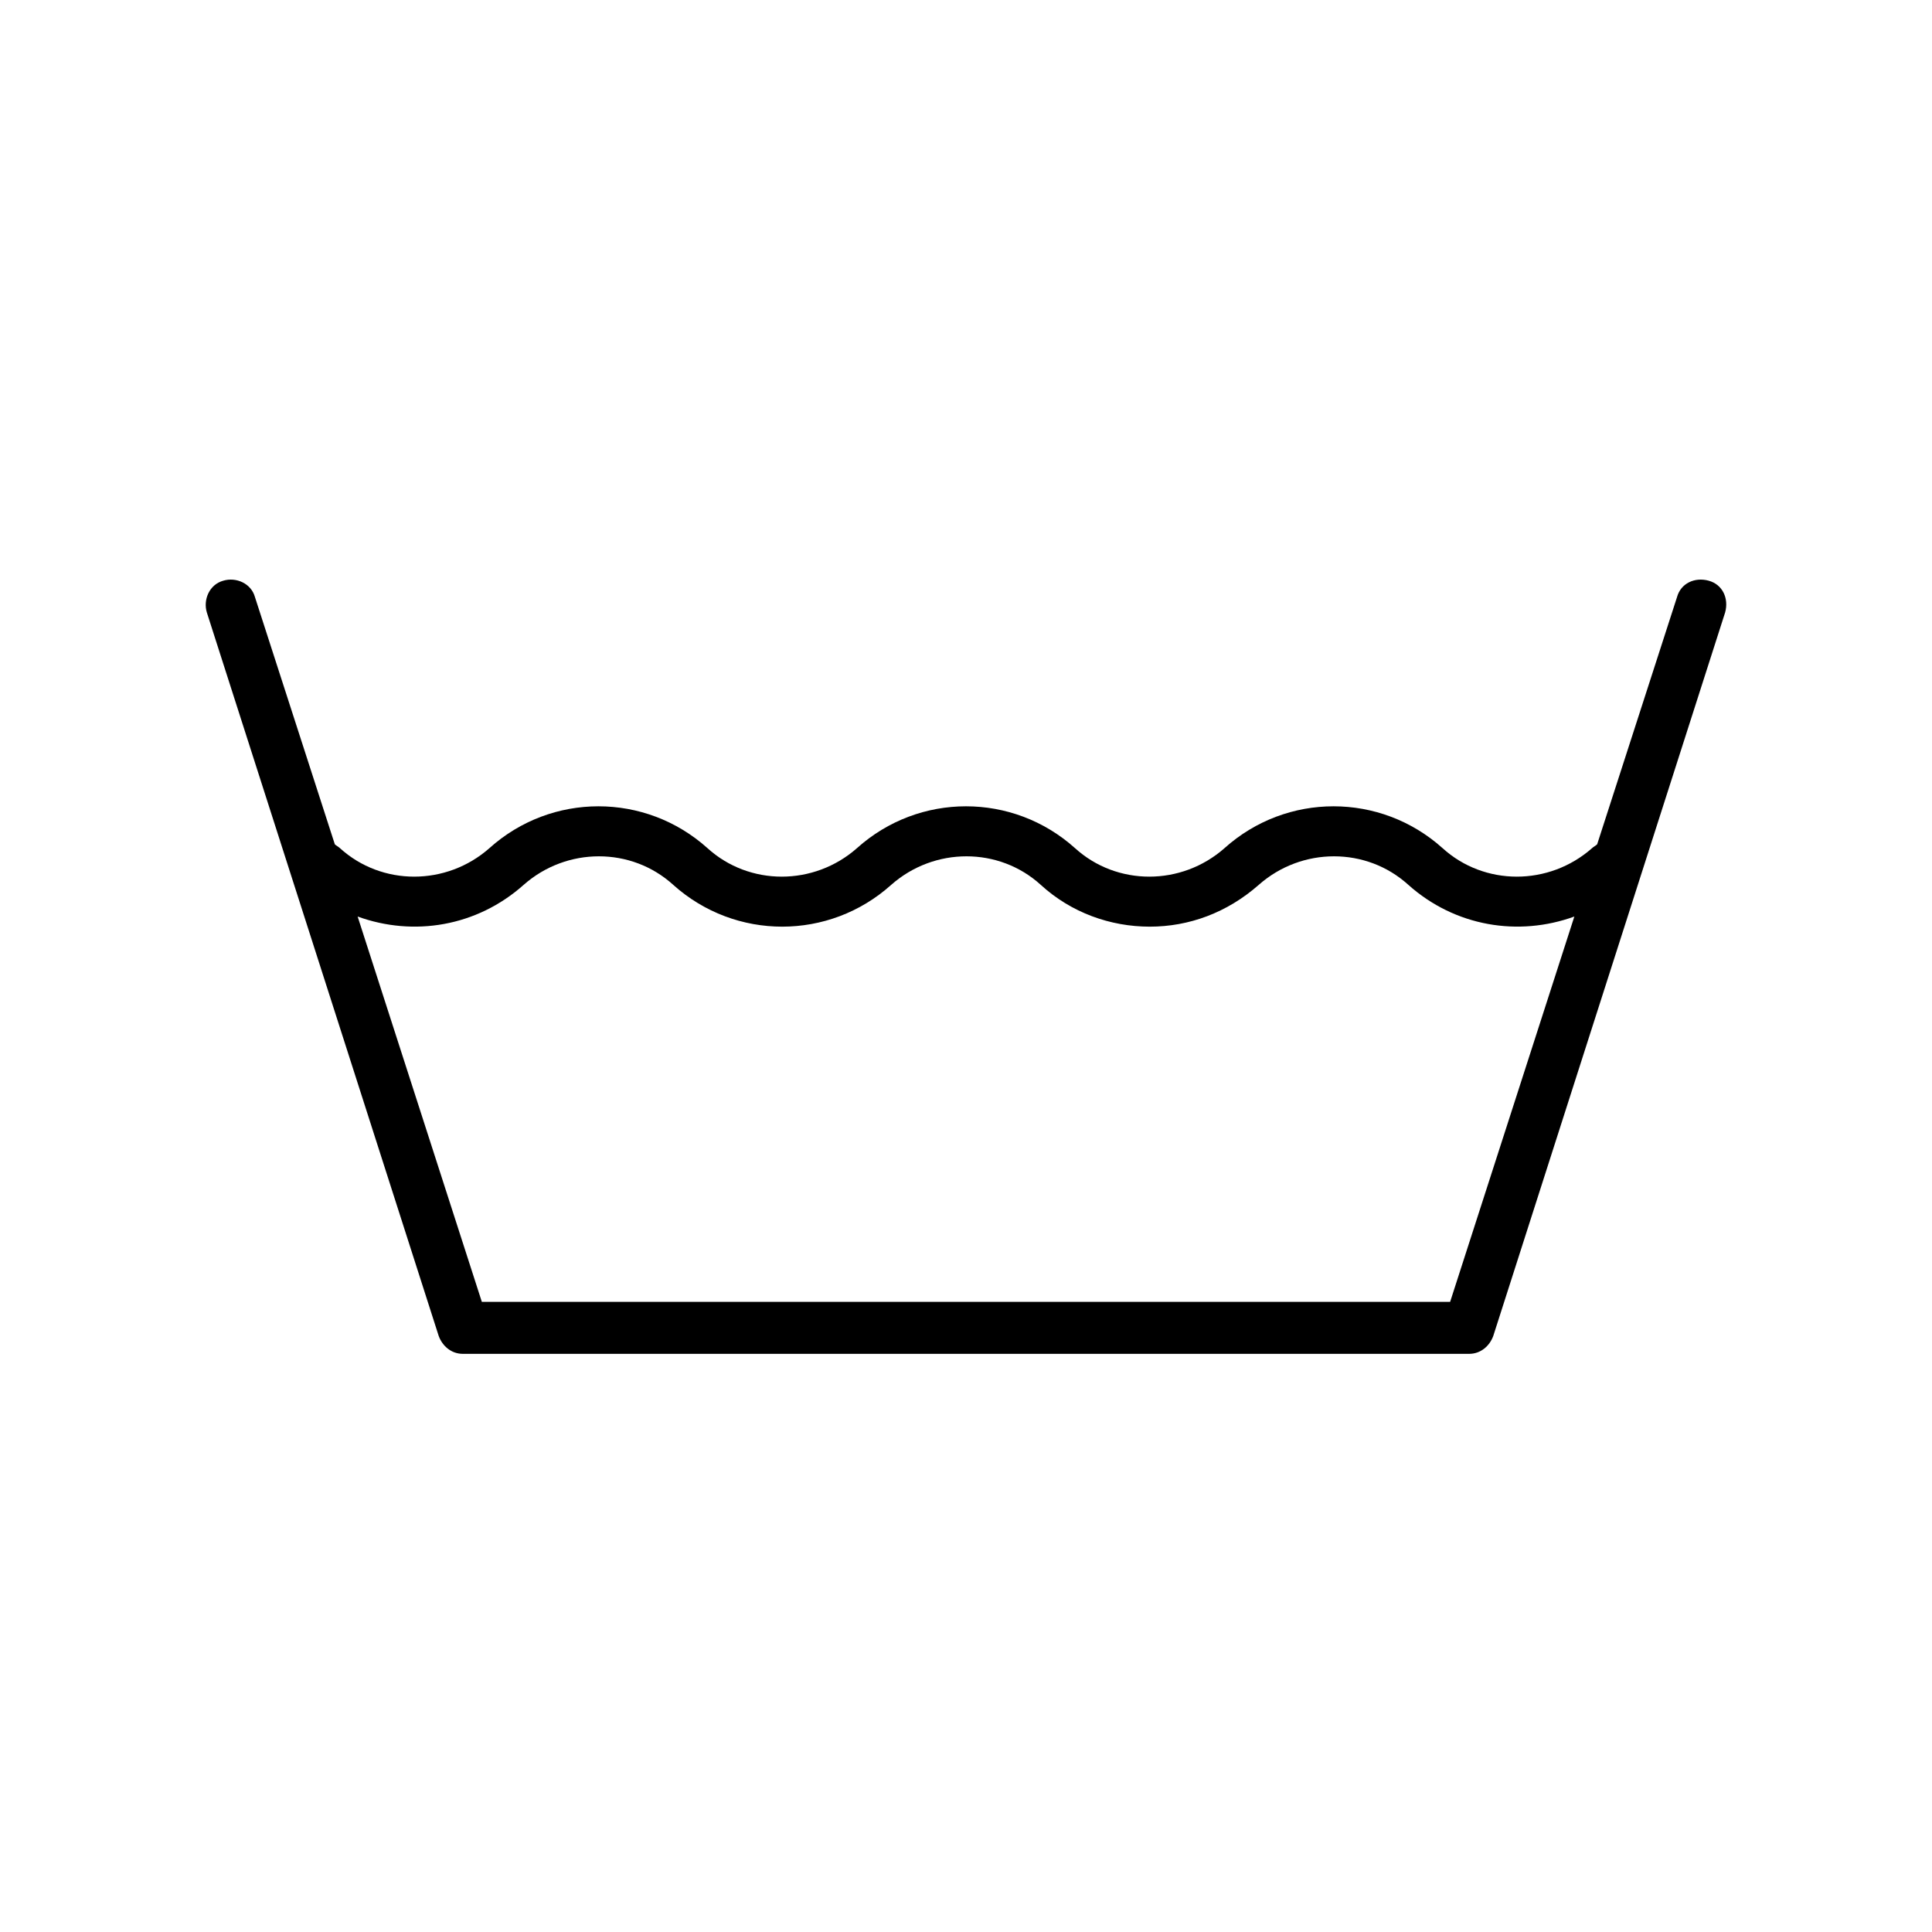 <?xml version="1.0" encoding="UTF-8"?>
<!-- Uploaded to: ICON Repo, www.svgrepo.com, Generator: ICON Repo Mixer Tools -->
<svg fill="#000000" width="800px" height="800px" version="1.1" viewBox="144 144 512 512" xmlns="http://www.w3.org/2000/svg">
 <path d="m596.82 297.89c-3.695-1.008-7.391 0.672-8.398 4.367l-21.16 65.496c-0.336 0.336-1.008 0.672-1.344 1.008-11.418 10.078-28.551 10.078-39.633 0-16.457-14.777-41.312-14.777-57.77 0-11.418 10.078-28.551 10.078-39.633 0-16.457-14.777-41.312-14.777-57.77 0-11.418 10.078-28.551 10.078-39.633 0-16.457-14.777-41.312-14.777-57.77 0-11.418 10.078-28.551 10.078-39.633 0-0.336-0.336-1.008-0.672-1.344-1.008l-21.16-65.496c-1.008-3.695-5.039-5.375-8.398-4.367-3.695 1.008-5.375 5.039-4.367 8.398l61.465 191.79c1.008 2.688 3.359 4.703 6.383 4.703h266.68c3.023 0 5.375-2.016 6.383-4.703l61.465-191.79c1.008-3.699-0.672-7.391-4.367-8.398zm-68.52 191.11h-256.61l-32.914-102.11c14.777 5.375 31.57 2.688 44-8.398 11.418-10.078 28.551-10.078 39.633 0 16.457 14.777 41.312 14.777 57.77 0 11.418-10.078 28.551-10.078 39.633 0 8.062 7.391 18.473 11.082 28.887 11.082 10.41 0 20.488-3.695 28.887-11.082 11.418-10.078 28.551-10.078 39.633 0 12.426 11.082 29.223 13.77 44 8.398z"/>
</svg>